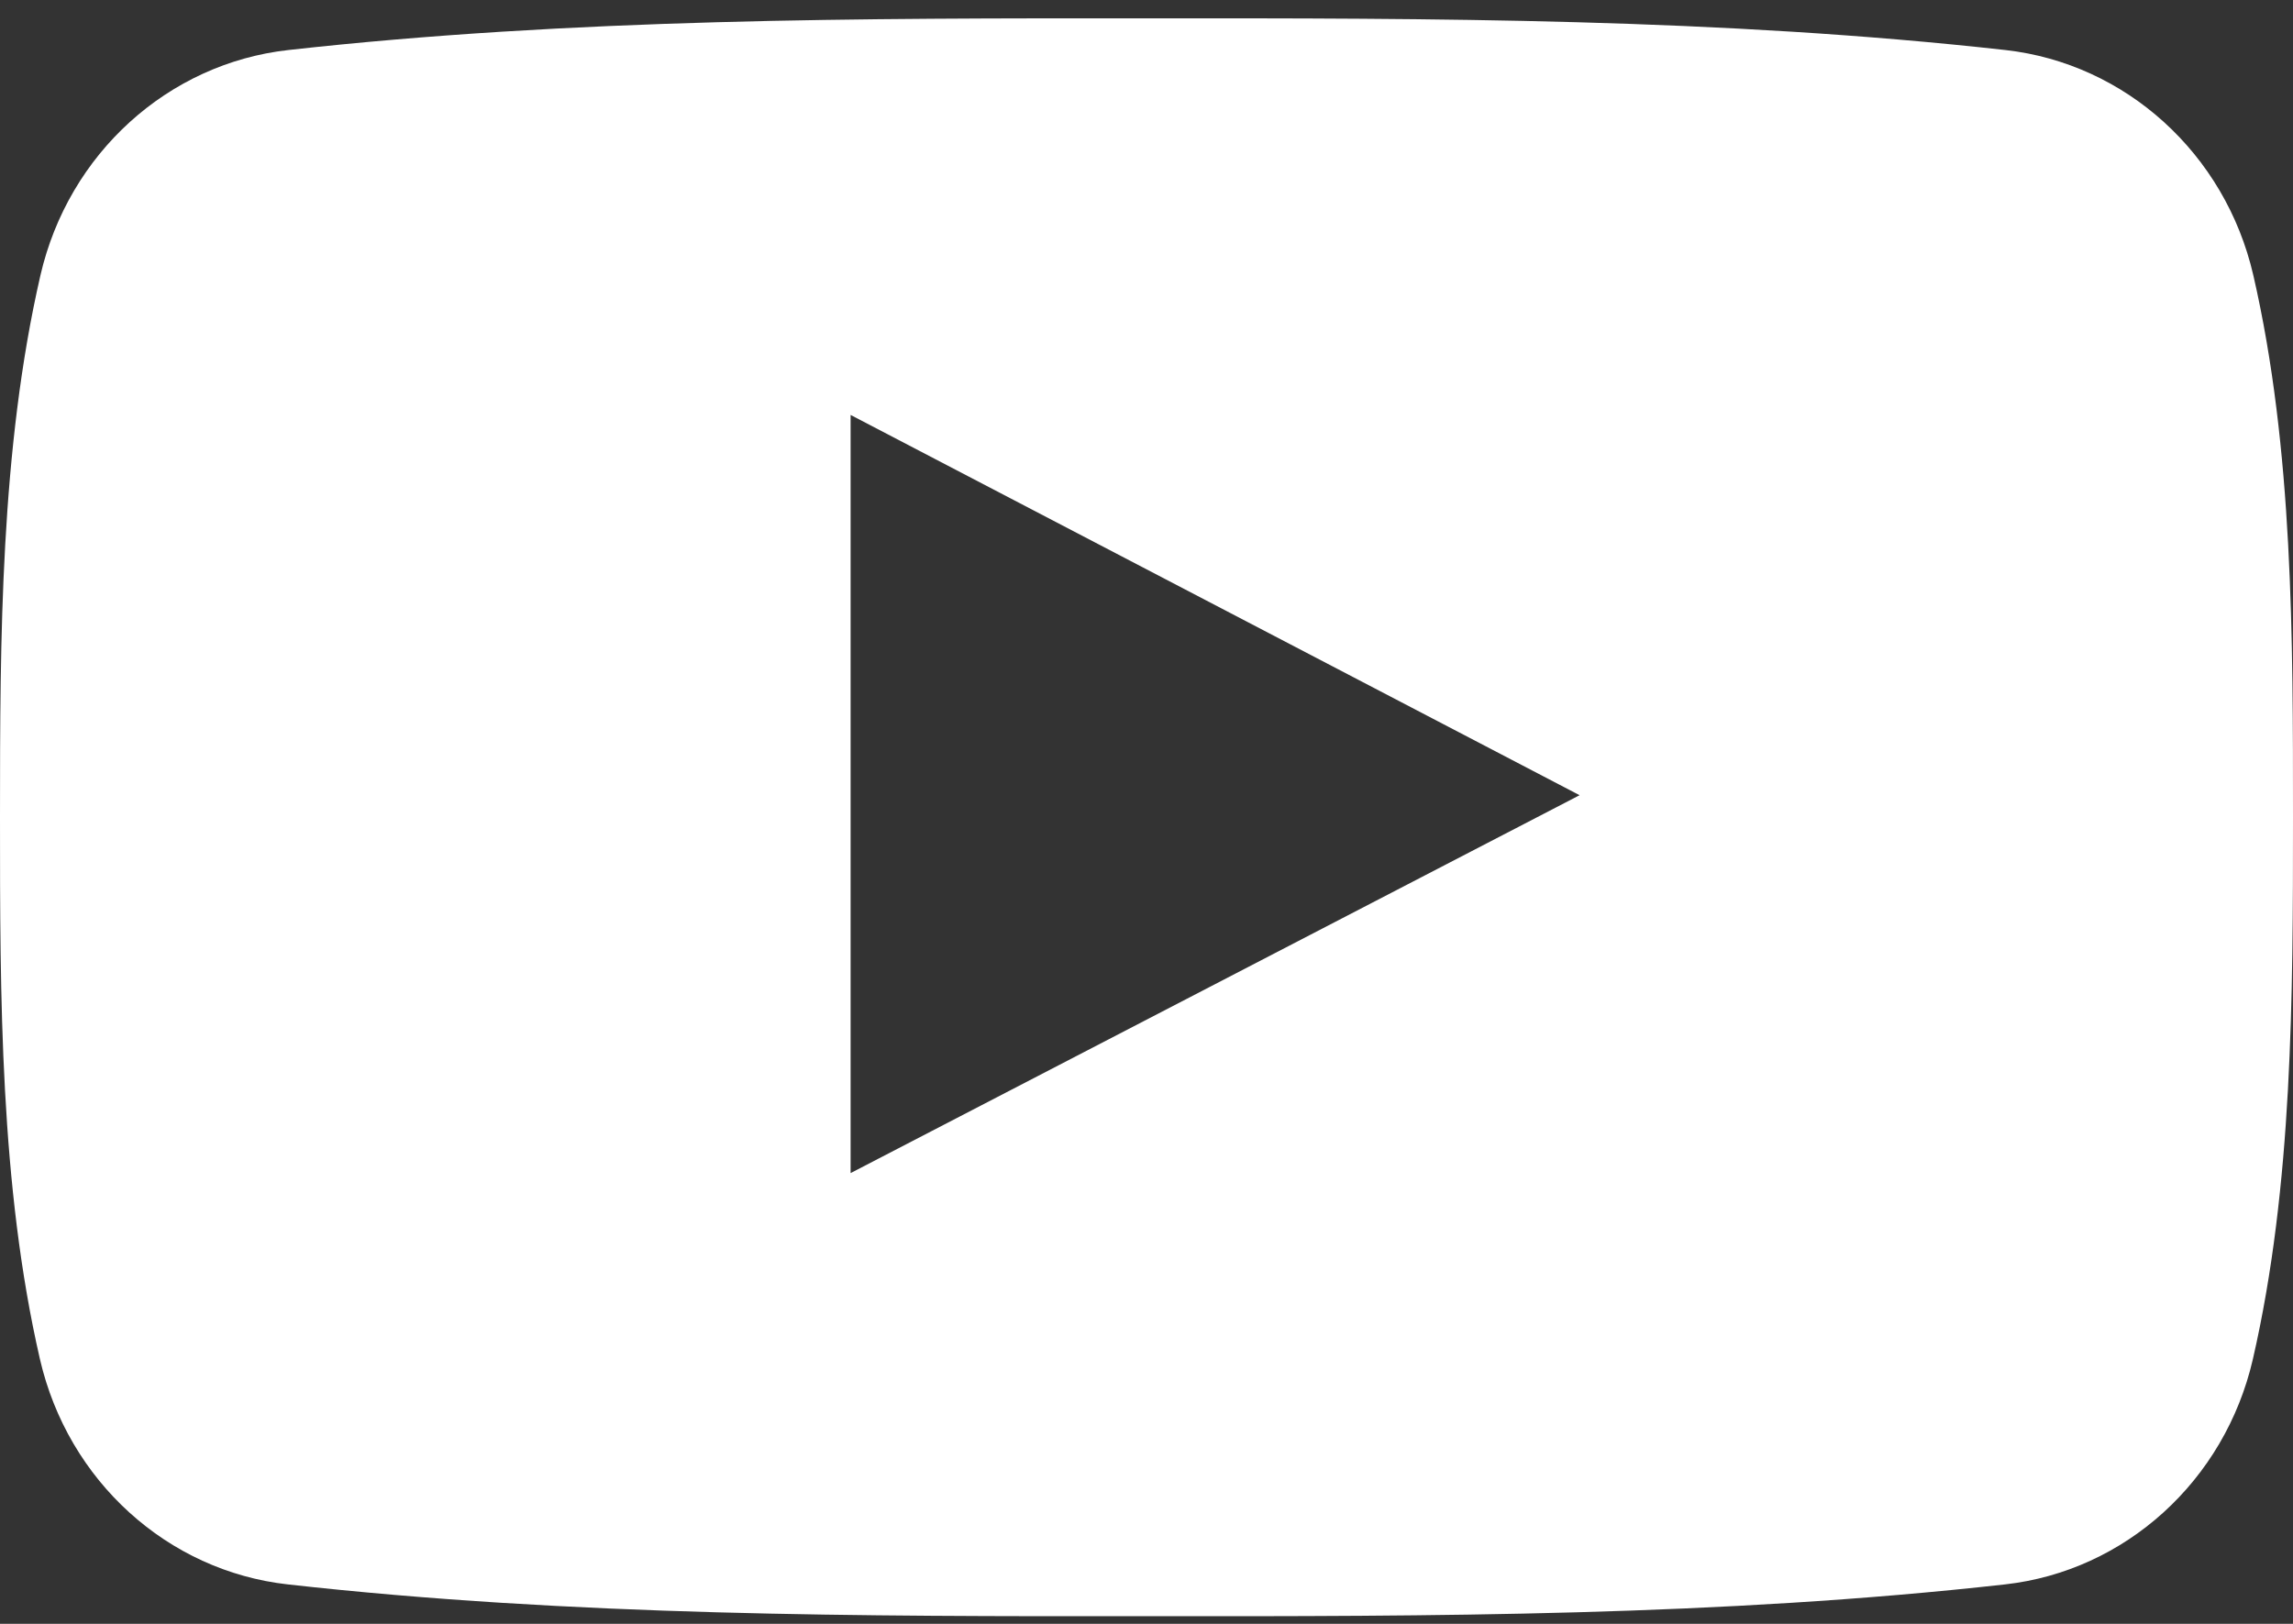 <svg width="24" height="17" viewBox="0 0 24 17" fill="none" xmlns="http://www.w3.org/2000/svg">
<rect x="0" y="0" width="24" height="17" fill="#333333" stroke="none"/>
<path d="M23.585 2.883C23.291 1.606 22.247 0.665 20.991 0.524C18.015 0.192 15.002 0.19 12.004 0.192C9.005 0.19 5.992 0.192 3.016 0.524C1.76 0.665 0.717 1.606 0.423 2.883C0.005 4.701 0 6.685 0 8.556C0 10.428 0 12.412 0.418 14.229C0.712 15.505 1.755 16.447 3.012 16.587C5.988 16.92 9 16.922 11.999 16.92C14.998 16.922 18.01 16.92 20.986 16.587C22.242 16.447 23.286 15.505 23.58 14.229C23.998 12.411 24 10.427 24 8.556C24 6.685 24.003 4.701 23.585 2.883ZM8.903 12.281C8.903 9.626 8.903 6.999 8.903 4.344C11.446 5.671 13.973 6.99 16.533 8.325C13.981 9.648 11.453 10.959 8.903 12.281Z" fill="white"/>
</svg>
